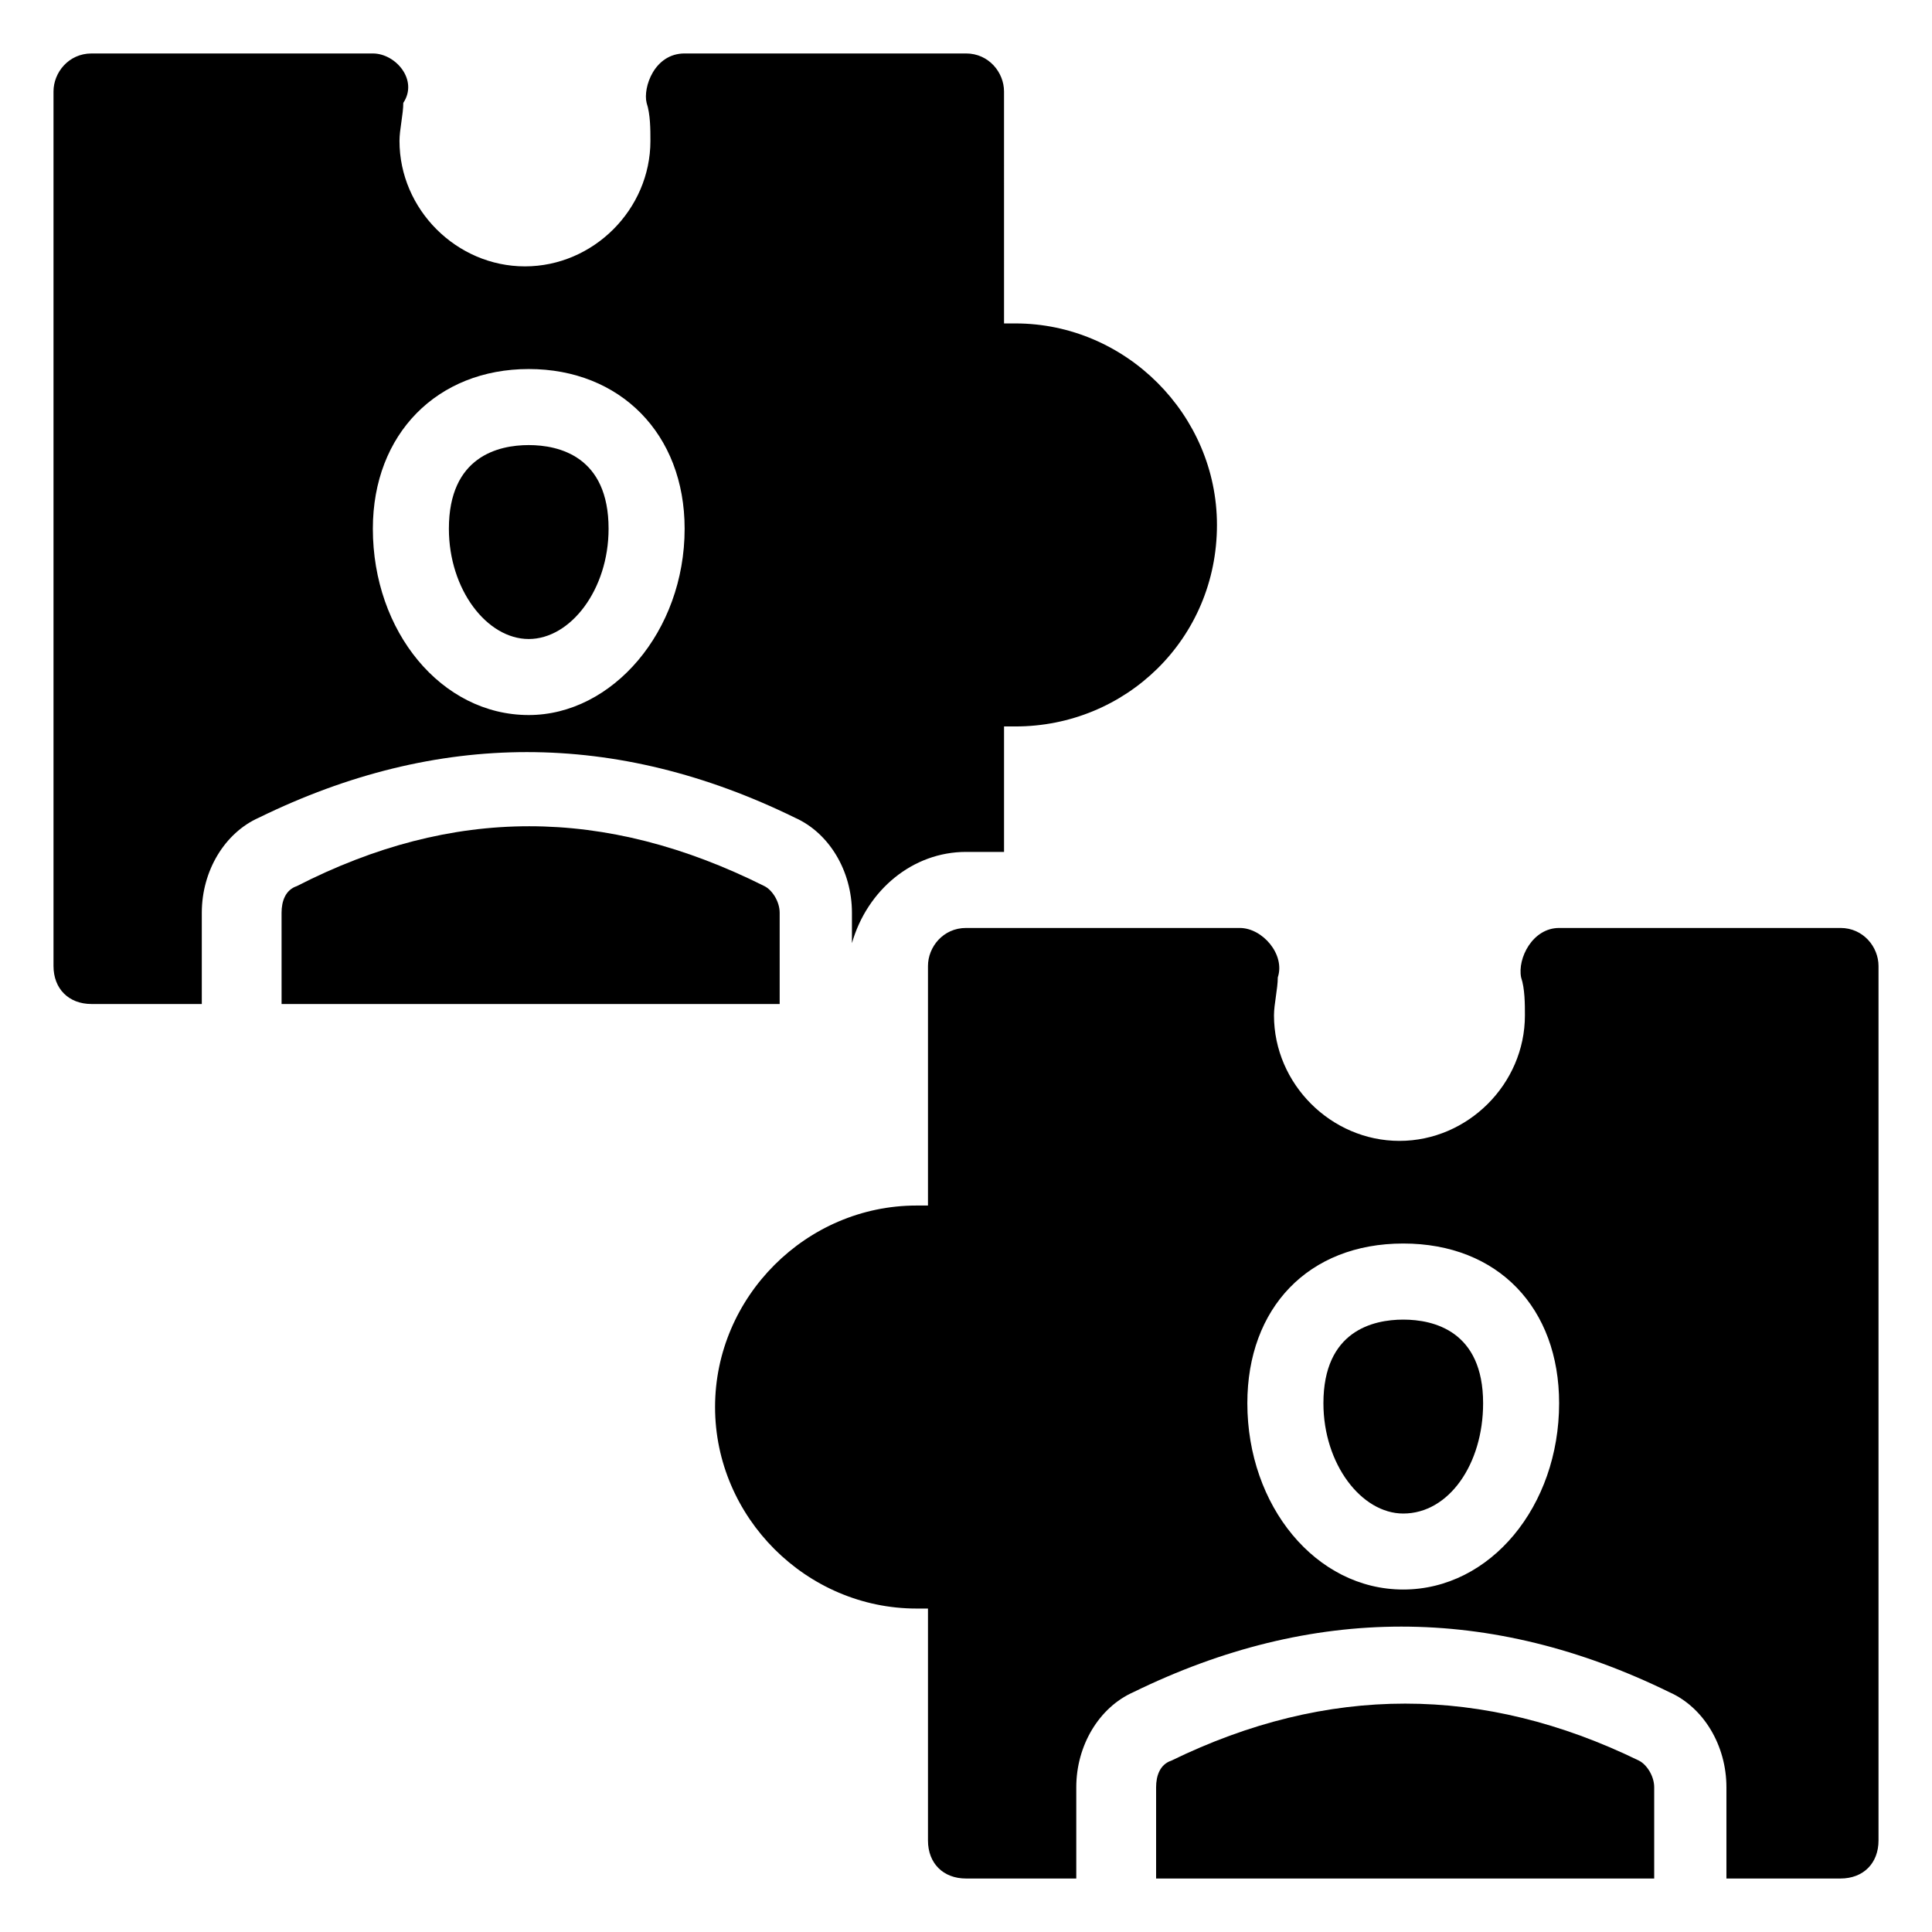 <?xml version="1.0" encoding="UTF-8"?>
<!-- Uploaded to: ICON Repo, www.svgrepo.com, Generator: ICON Repo Mixer Tools -->
<svg fill="#000000" width="800px" height="800px" version="1.1" viewBox="144 144 512 512" xmlns="http://www.w3.org/2000/svg">
 <g>
  <path d="m350.62 385.89c0-3.023-2.016-6.047-4.031-7.055-42.32-21.16-82.625-21.16-123.94 0-3.023 1.008-4.031 4.031-4.031 7.055l0.004 24.184h132z"/>
  <path d="m305.28 284.12c0-19.145-13.098-22.168-21.16-22.168s-21.16 3.023-21.16 22.168c0 16.121 10.078 29.223 21.16 29.223 11.086 0 21.16-13.098 21.16-29.223z"/>
  <path d="m354.66 360.7c9.07 4.031 15.113 14.105 15.113 25.191v8.062c4.031-14.109 16.121-24.188 30.23-24.188h10.078v-33.25h3.023c29.223 0 53.402-23.176 53.402-53.402 0-29.223-24.184-53.402-53.402-53.402h-3.023l-0.004-61.469c0-5.039-4.031-10.078-10.078-10.078h-74.562c-8.062 0-11.082 9.07-10.078 13.098 1.008 3.023 1.008 7.055 1.008 10.078 0 18.137-15.113 33.25-33.25 33.25s-33.25-15.113-33.25-33.25c0-3.023 1.008-7.055 1.008-10.078 4.031-6.043-2.016-13.094-8.062-13.094h-74.562c-6.047 0-10.074 5.035-10.074 10.074v231.75c0 6.047 4.031 10.078 10.078 10.078h29.223v-24.184c0-11.082 6.047-21.16 15.113-25.191 47.355-23.176 94.711-23.176 142.07 0zm-111.85-76.582c0-25.191 17.129-42.32 41.312-42.32s41.312 17.129 41.312 42.32c0 27.207-19.145 49.375-41.312 49.375-23.176 0-41.312-22.168-41.312-49.375z"/>
  <path d="m578.35 610.59c-41.312-20.152-82.625-20.152-123.94 0-3.023 1.008-4.031 4.031-4.031 7.055v24.184h132v-24.184c0-3.023-2.016-6.047-4.031-7.055z"/>
  <path d="m515.88 493.71c-8.062 0-21.16 3.023-21.16 22.168 0 16.121 10.078 29.223 21.16 29.223 12.09 0 21.16-13.098 21.16-29.223 0-19.145-13.098-22.168-21.16-22.168z"/>
  <path d="m631.75 389.92h-74.562c-7.055 0-11.082 8.062-10.078 13.098 1.008 3.023 1.008 7.055 1.008 10.078 0 18.137-15.113 33.25-33.25 33.25-18.137 0-33.25-15.113-33.25-33.25 0-3.023 1.008-7.055 1.008-10.078 2.016-6.047-4.031-13.098-10.078-13.098h-72.547c-6.047 0-10.078 5.039-10.078 10.078v63.48h-3.023c-29.223 0-53.402 24.184-53.402 53.402 0 29.223 24.184 53.402 53.402 53.402h3.023v61.465c0 6.047 4.031 10.078 10.078 10.078h29.223v-24.184c0-11.082 6.047-21.16 15.113-25.191 47.359-23.176 94.715-23.176 142.07 0 9.07 4.031 15.113 14.105 15.113 25.191v24.184h30.227c6.047 0 10.078-4.031 10.078-10.078v-231.75c0-5.039-4.031-10.078-10.078-10.078zm-115.88 175.32c-23.176 0-41.312-22.168-41.312-49.375 0-25.191 16.121-42.32 41.312-42.32s41.312 17.129 41.312 42.32c0 27.211-18.137 49.375-41.312 49.375z"/>
 </g>
</svg>